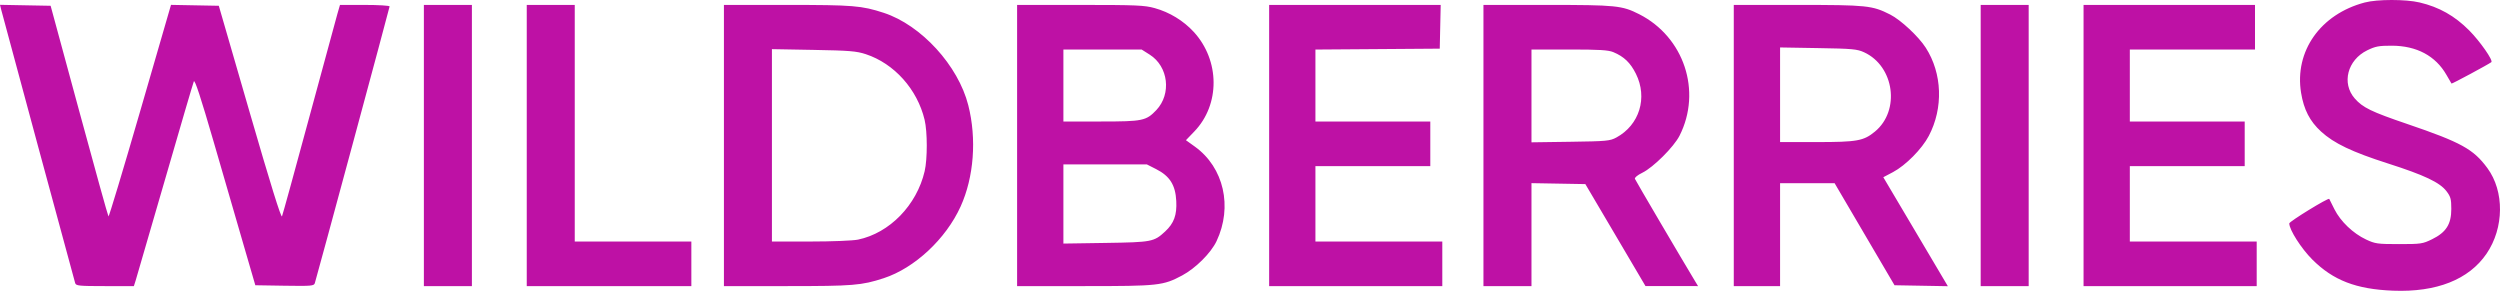 <?xml version="1.0" encoding="UTF-8"?> <svg xmlns="http://www.w3.org/2000/svg" width="100" height="12" viewBox="0 0 100 12" fill="none"> <path fill-rule="evenodd" clip-rule="evenodd" d="M94.589 0.1C92.818 0.567 91.773 2.049 92.043 3.712C92.153 4.386 92.393 4.851 92.845 5.264C93.359 5.735 94.084 6.08 95.525 6.541C96.976 7.005 97.591 7.297 97.859 7.648C98.026 7.867 98.052 7.963 98.052 8.358C98.052 8.968 97.846 9.293 97.284 9.569C96.906 9.754 96.839 9.764 95.96 9.764C95.1 9.764 95.007 9.751 94.642 9.58C94.124 9.337 93.62 8.855 93.378 8.372C93.271 8.157 93.177 7.97 93.17 7.956C93.138 7.898 91.571 8.86 91.571 8.937C91.571 9.189 92.052 9.943 92.494 10.383C93.33 11.216 94.246 11.569 95.72 11.627C97.459 11.696 98.753 11.185 99.461 10.149C100.167 9.115 100.181 7.655 99.494 6.722C98.937 5.965 98.444 5.694 96.3 4.963C94.847 4.468 94.512 4.305 94.19 3.939C93.657 3.331 93.897 2.4 94.688 2.013C95.016 1.853 95.154 1.827 95.669 1.828C96.667 1.83 97.422 2.233 97.86 2.998C97.96 3.174 98.051 3.329 98.061 3.343C98.075 3.362 99.524 2.583 99.653 2.487C99.739 2.424 99.203 1.655 98.768 1.217C98.19 0.635 97.565 0.282 96.782 0.098C96.225 -0.033 95.09 -0.033 94.589 0.1ZM0.047 0.384C0.098 0.593 2.949 11.131 3.007 11.324C3.039 11.432 3.157 11.444 4.199 11.444H5.355L5.426 11.221C5.465 11.099 5.992 9.286 6.598 7.192C7.203 5.099 7.723 3.327 7.753 3.256C7.791 3.164 8.025 3.877 8.552 5.691C8.961 7.101 9.502 8.965 9.754 9.833L10.213 11.41L11.384 11.429C12.456 11.446 12.559 11.437 12.593 11.326C12.712 10.935 15.584 0.306 15.584 0.257C15.584 0.224 15.137 0.197 14.591 0.197H13.599L13.495 0.557C13.438 0.755 12.929 2.63 12.362 4.723C11.796 6.817 11.309 8.585 11.28 8.652C11.245 8.734 10.821 7.371 9.99 4.503L8.752 0.231L7.796 0.213L6.84 0.195L5.608 4.444C4.93 6.782 4.359 8.678 4.339 8.658C4.319 8.638 3.79 6.734 3.164 4.426L2.025 0.231L1.013 0.212L0 0.193L0.047 0.384ZM16.955 5.821V11.444H17.915H18.876V5.821V0.197H17.915H16.955V5.821ZM21.07 5.821V11.444H24.362H27.654V10.553V9.661H25.322H22.99V4.929V0.197H22.03H21.07V5.821ZM28.957 5.821V11.444H31.482C34.128 11.444 34.463 11.417 35.348 11.128C36.585 10.724 37.835 9.558 38.424 8.261C38.957 7.085 39.073 5.556 38.731 4.209C38.329 2.622 36.849 1.004 35.352 0.514C34.463 0.224 34.13 0.197 31.482 0.197H28.957V5.821ZM40.684 5.821V11.444H43.379C46.35 11.444 46.521 11.425 47.288 11.017C47.825 10.73 48.438 10.119 48.662 9.646C49.312 8.271 48.954 6.702 47.799 5.868L47.437 5.608L47.771 5.261C48.809 4.185 48.799 2.42 47.751 1.277C47.338 0.828 46.783 0.489 46.187 0.324C45.778 0.211 45.452 0.197 43.206 0.197H40.684V5.821ZM50.766 5.821V11.444H54.229H57.692V10.553V9.661H55.155H52.617V8.152V6.644H54.915H57.212V5.752V4.86H54.915H52.617V3.421V1.982L55.103 1.964L57.59 1.946L57.609 1.071L57.628 0.197H54.197H50.766V5.821ZM59.338 5.821V11.444H60.298H61.259V9.385V7.326L62.336 7.345L63.414 7.364L64.617 9.403L65.819 11.442L66.871 11.443L67.922 11.444L67.787 11.221C67.259 10.346 65.423 7.223 65.397 7.154C65.378 7.104 65.501 7.003 65.695 6.909C66.132 6.696 66.954 5.877 67.182 5.427C68.083 3.647 67.362 1.478 65.567 0.568C64.882 0.221 64.646 0.197 61.896 0.197H59.338V5.821ZM69.351 5.821V11.444H70.277H71.203V9.387V7.329H72.294H73.385L74.583 9.37L75.781 11.41L76.847 11.429L77.914 11.448L76.623 9.268L75.332 7.089L75.719 6.885C76.227 6.616 76.877 5.959 77.152 5.436C77.739 4.32 77.692 2.939 77.031 1.91C76.743 1.46 76.032 0.797 75.608 0.582C74.891 0.219 74.678 0.197 71.909 0.197H69.351V5.821ZM79.227 5.821V11.444H80.187H81.147V5.821V0.197H80.187H79.227V5.821ZM83.342 5.821V11.444H86.805H90.268V10.553V9.661H87.731H85.193V8.152V6.644H87.491H89.788V5.752V4.86H87.491H85.193V3.42V1.98H87.697H90.2V1.088V0.197H86.771H83.342V5.821ZM74.563 2.091C75.775 2.649 76.018 4.422 74.998 5.263C74.545 5.637 74.286 5.683 72.665 5.683H71.203V3.791V1.898L72.729 1.924C74.095 1.946 74.287 1.964 74.563 2.091ZM34.632 2.167C35.77 2.542 36.692 3.571 36.984 4.792C37.099 5.273 37.1 6.36 36.986 6.849C36.669 8.208 35.583 9.323 34.32 9.585C34.118 9.627 33.273 9.661 32.417 9.661H30.877V5.813V1.966L32.54 1.996C33.983 2.022 34.26 2.045 34.632 2.167ZM45.989 2.186C46.736 2.66 46.866 3.757 46.253 4.404C45.846 4.832 45.709 4.86 44.047 4.86H42.536V3.42V1.98H44.1H45.664L45.989 2.186ZM64.532 2.085C64.959 2.263 65.216 2.509 65.436 2.95C65.914 3.907 65.579 5.001 64.653 5.501C64.399 5.638 64.265 5.651 62.819 5.671L61.259 5.693V3.836V1.98H62.77C63.971 1.98 64.332 2.002 64.532 2.085ZM46.244 6.764C46.792 7.042 47.019 7.401 47.051 8.043C47.079 8.603 46.959 8.931 46.606 9.259C46.159 9.673 46.077 9.689 44.233 9.717L42.536 9.743V8.159V6.575H44.204H45.872L46.244 6.764Z" fill="#BE11A5"></path> </svg> 